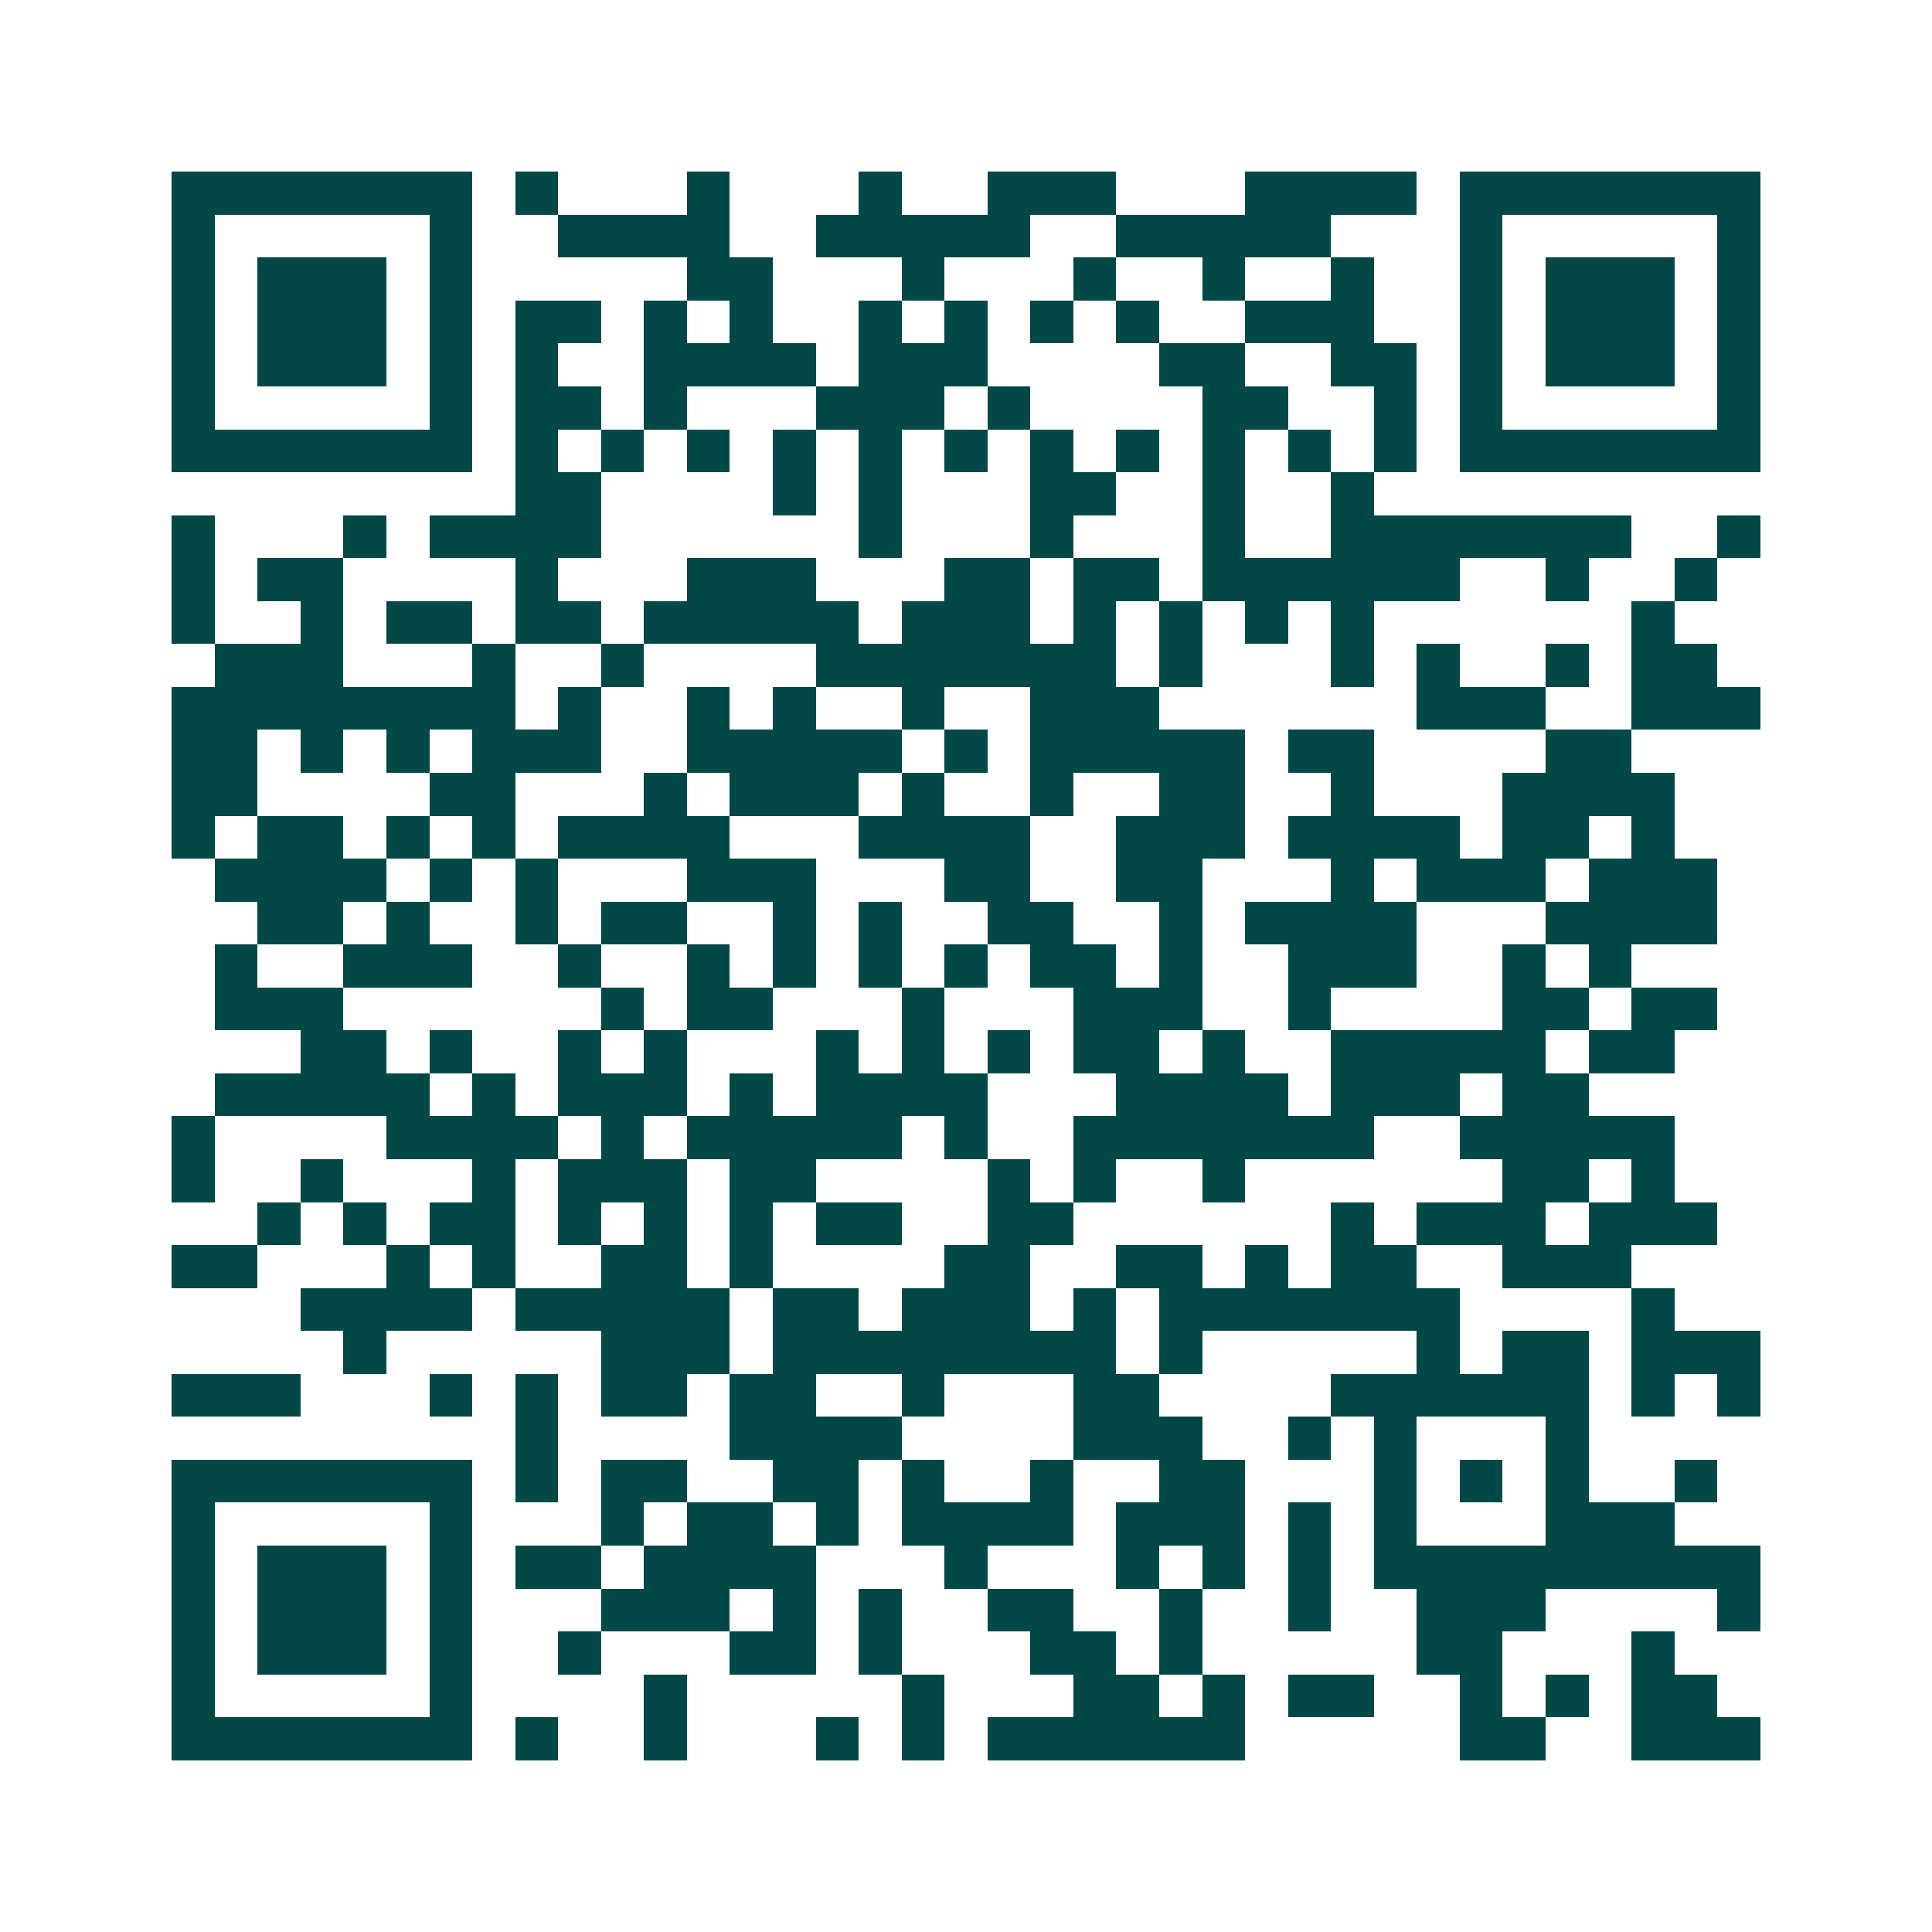 <svg xmlns="http://www.w3.org/2000/svg" width="200" height="200" viewBox="0 0 45 45" shape-rendering="crispEdges"><path fill="#ffffff" d="M0 0h45v45H0z"/><path stroke="#014847" d="M4 4.5h7m1 0h1m3 0h1m3 0h1m2 0h3m3 0h4m1 0h7M4 5.5h1m5 0h1m2 0h4m2 0h5m2 0h5m3 0h1m5 0h1M4 6.5h1m1 0h3m1 0h1m5 0h2m3 0h1m3 0h1m2 0h1m2 0h1m2 0h1m1 0h3m1 0h1M4 7.5h1m1 0h3m1 0h1m1 0h2m1 0h1m1 0h1m2 0h1m1 0h1m1 0h1m1 0h1m2 0h3m2 0h1m1 0h3m1 0h1M4 8.5h1m1 0h3m1 0h1m1 0h1m2 0h4m1 0h3m4 0h2m2 0h2m1 0h1m1 0h3m1 0h1M4 9.5h1m5 0h1m1 0h2m1 0h1m3 0h3m1 0h1m4 0h2m2 0h1m1 0h1m5 0h1M4 10.5h7m1 0h1m1 0h1m1 0h1m1 0h1m1 0h1m1 0h1m1 0h1m1 0h1m1 0h1m1 0h1m1 0h1m1 0h7M12 11.5h2m4 0h1m1 0h1m3 0h2m2 0h1m2 0h1M4 12.5h1m3 0h1m1 0h4m6 0h1m3 0h1m3 0h1m2 0h7m2 0h1M4 13.5h1m1 0h2m4 0h1m3 0h3m3 0h2m1 0h2m1 0h6m2 0h1m2 0h1M4 14.5h1m2 0h1m1 0h2m1 0h2m1 0h5m1 0h3m1 0h1m1 0h1m1 0h1m1 0h1m6 0h1M5 15.5h3m3 0h1m2 0h1m4 0h7m1 0h1m3 0h1m1 0h1m2 0h1m1 0h2M4 16.5h8m1 0h1m2 0h1m1 0h1m2 0h1m2 0h3m6 0h3m2 0h3M4 17.5h2m1 0h1m1 0h1m1 0h3m2 0h5m1 0h1m1 0h5m1 0h2m4 0h2M4 18.5h2m4 0h2m3 0h1m1 0h3m1 0h1m2 0h1m2 0h2m2 0h1m3 0h4M4 19.5h1m1 0h2m1 0h1m1 0h1m1 0h4m3 0h4m2 0h3m1 0h4m1 0h2m1 0h1M5 20.5h4m1 0h1m1 0h1m3 0h3m3 0h2m2 0h2m3 0h1m1 0h3m1 0h3M6 21.5h2m1 0h1m2 0h1m1 0h2m2 0h1m1 0h1m2 0h2m2 0h1m1 0h4m3 0h4M5 22.5h1m2 0h3m2 0h1m2 0h1m1 0h1m1 0h1m1 0h1m1 0h2m1 0h1m2 0h3m2 0h1m1 0h1M5 23.5h3m6 0h1m1 0h2m3 0h1m3 0h3m2 0h1m4 0h2m1 0h2M7 24.5h2m1 0h1m2 0h1m1 0h1m3 0h1m1 0h1m1 0h1m1 0h2m1 0h1m2 0h5m1 0h2M5 25.5h5m1 0h1m1 0h3m1 0h1m1 0h4m3 0h4m1 0h3m1 0h2M4 26.5h1m4 0h4m1 0h1m1 0h5m1 0h1m2 0h7m2 0h5M4 27.5h1m2 0h1m3 0h1m1 0h3m1 0h2m4 0h1m1 0h1m2 0h1m6 0h2m1 0h1M6 28.5h1m1 0h1m1 0h2m1 0h1m1 0h1m1 0h1m1 0h2m2 0h2m6 0h1m1 0h3m1 0h3M4 29.5h2m3 0h1m1 0h1m2 0h2m1 0h1m4 0h2m2 0h2m1 0h1m1 0h2m2 0h3M7 30.5h4m1 0h5m1 0h2m1 0h3m1 0h1m1 0h7m4 0h1M8 31.5h1m5 0h3m1 0h8m1 0h1m5 0h1m1 0h2m1 0h3M4 32.5h3m3 0h1m1 0h1m1 0h2m1 0h2m2 0h1m3 0h2m4 0h6m1 0h1m1 0h1M12 33.5h1m4 0h4m4 0h3m2 0h1m1 0h1m3 0h1M4 34.5h7m1 0h1m1 0h2m2 0h2m1 0h1m2 0h1m2 0h2m3 0h1m1 0h1m1 0h1m2 0h1M4 35.5h1m5 0h1m3 0h1m1 0h2m1 0h1m1 0h4m1 0h3m1 0h1m1 0h1m3 0h3M4 36.5h1m1 0h3m1 0h1m1 0h2m1 0h4m3 0h1m3 0h1m1 0h1m1 0h1m1 0h9M4 37.5h1m1 0h3m1 0h1m3 0h3m1 0h1m1 0h1m2 0h2m2 0h1m2 0h1m2 0h3m4 0h1M4 38.5h1m1 0h3m1 0h1m2 0h1m3 0h2m1 0h1m3 0h2m1 0h1m5 0h2m3 0h1M4 39.5h1m5 0h1m4 0h1m5 0h1m3 0h2m1 0h1m1 0h2m2 0h1m1 0h1m1 0h2M4 40.5h7m1 0h1m2 0h1m3 0h1m1 0h1m1 0h6m5 0h2m2 0h3"/></svg>
